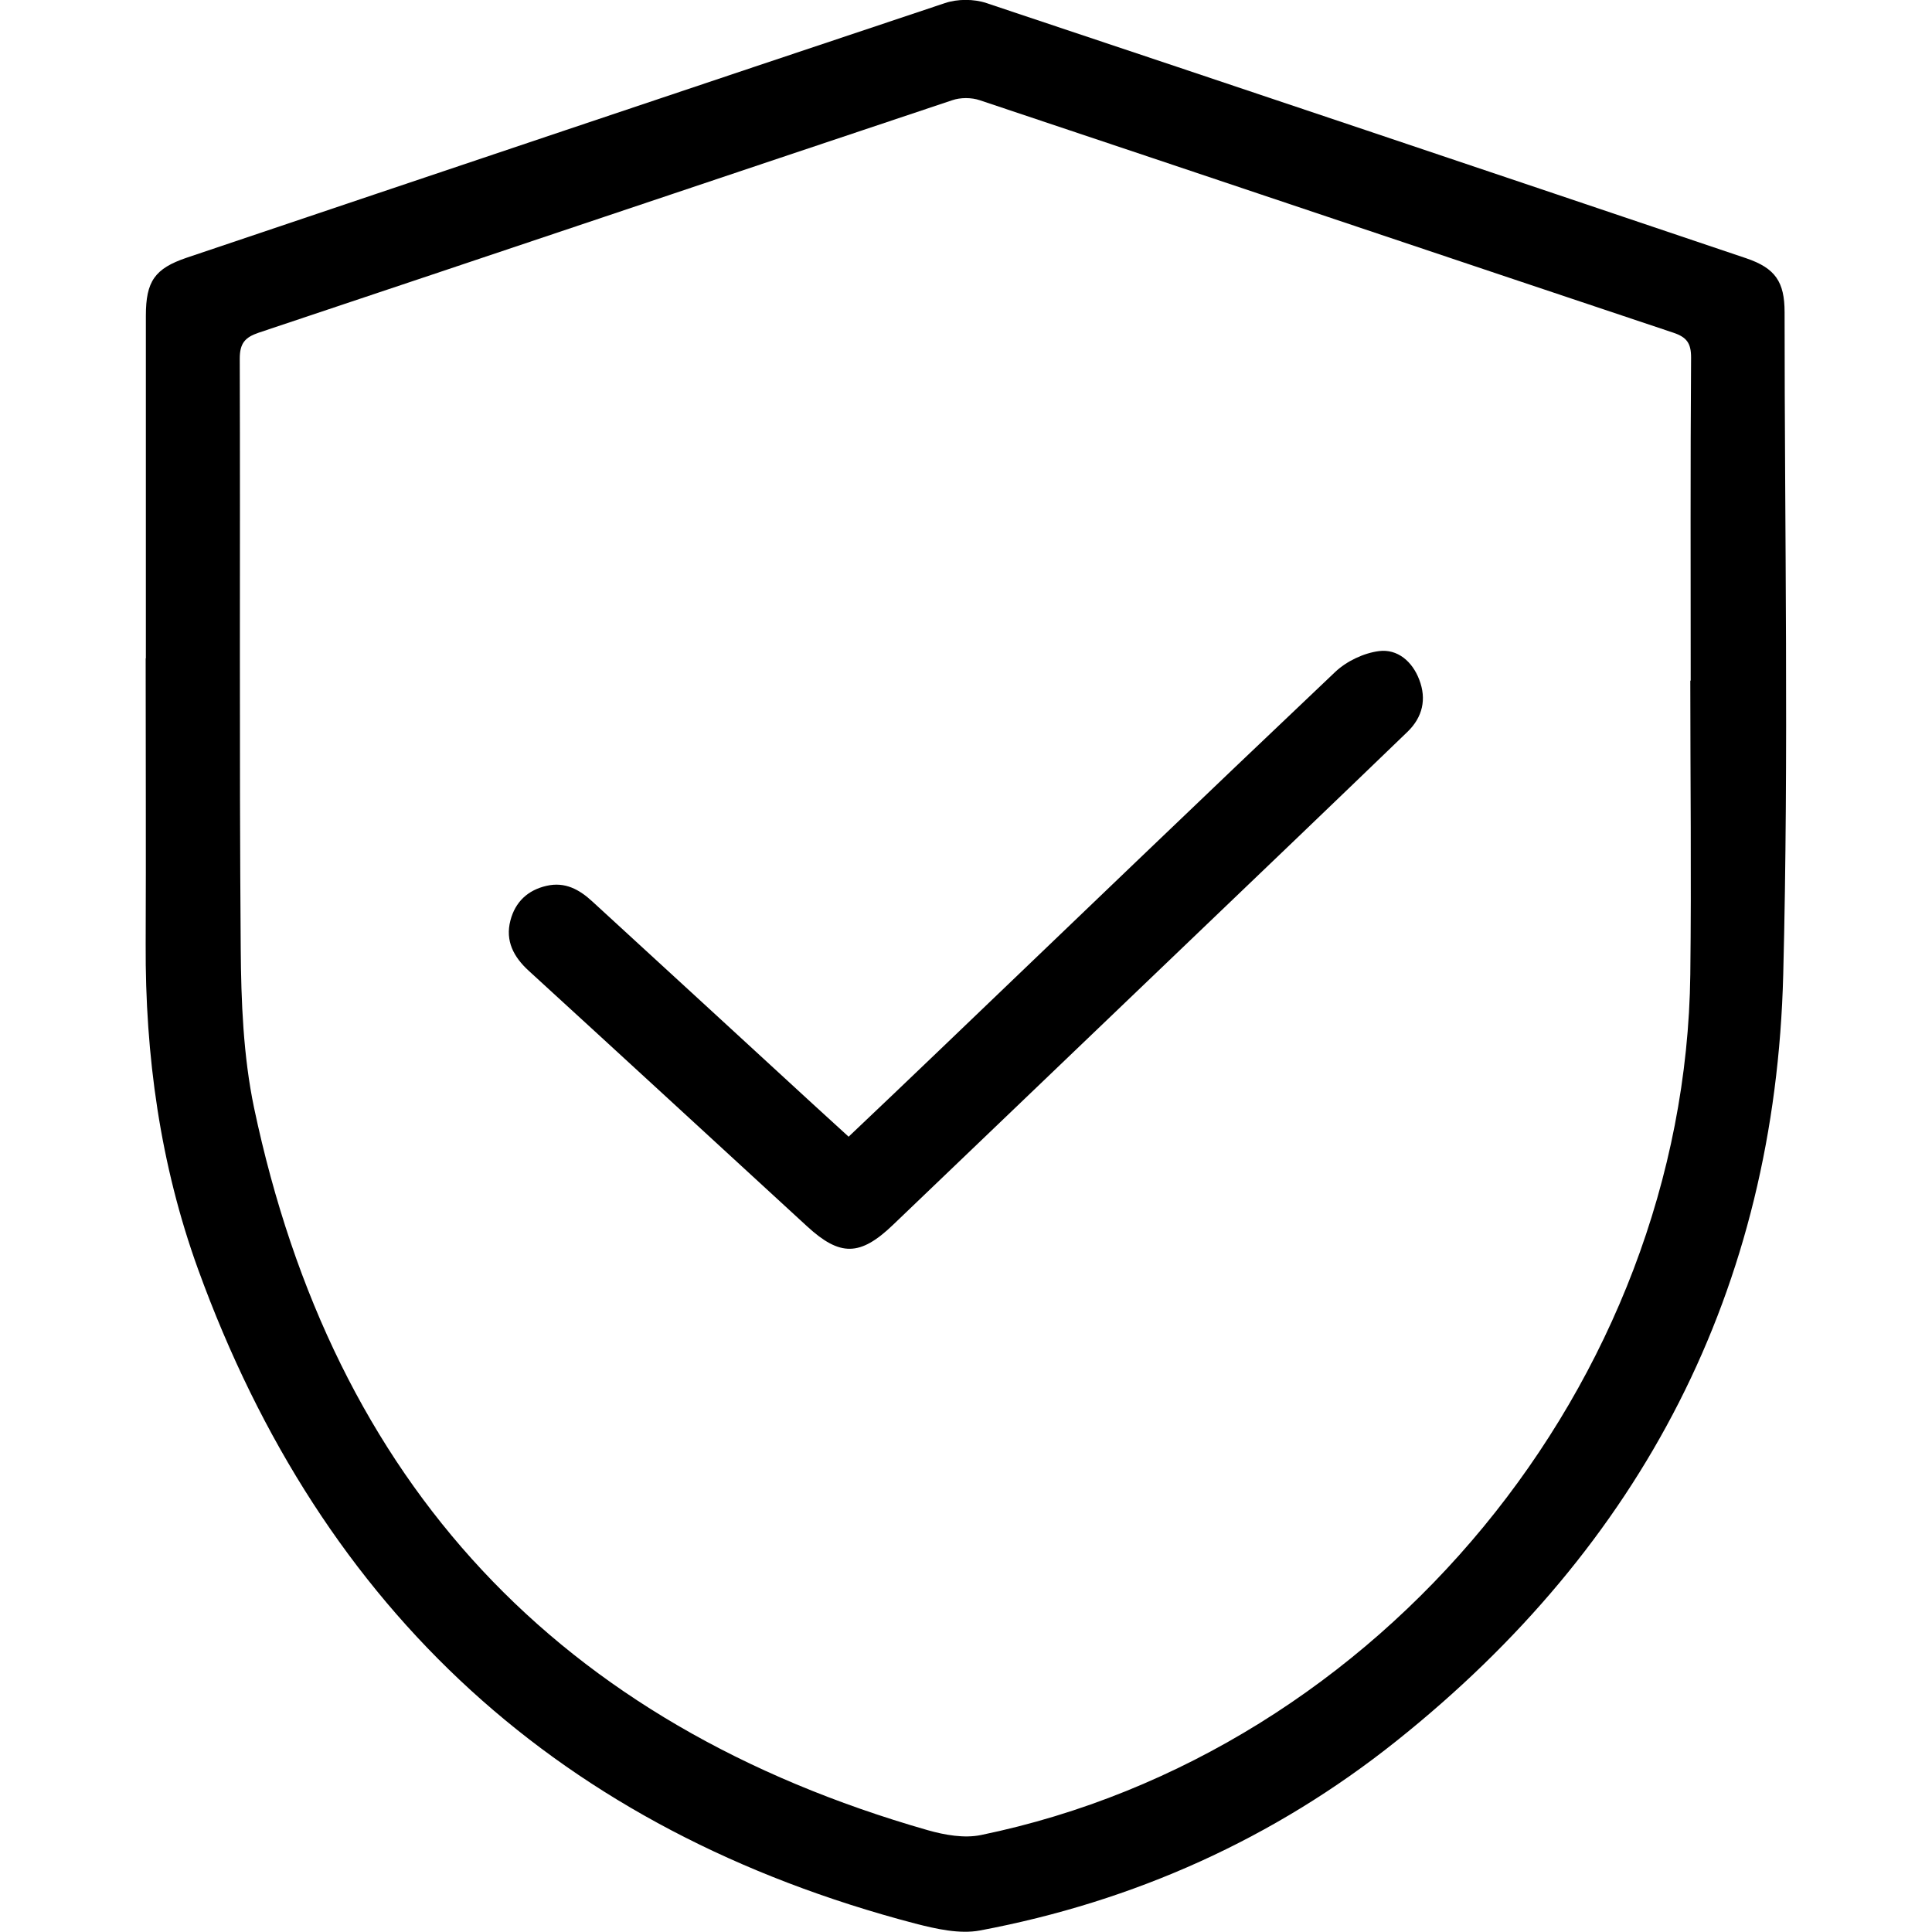 <?xml version="1.0" encoding="UTF-8"?> <svg xmlns="http://www.w3.org/2000/svg" version="1.1" viewBox="0 0 1000 1000"><g><g id="_Слой_1" data-name="Слой_1"><g><path d="M75.5,340.8c0-59.1,0-118.3,0-177.4,0-17.8,4.6-24.4,21.1-30C227.4,89.3,358.2,45.3,489.1,1.6c6.5-2.2,15-2.2,21.5,0,131.2,43.8,262.3,87.9,393.3,132.1,15,5.1,19.8,12.2,19.8,27.9,0,114.2,2.2,228.5-.7,342.7-4.1,163-73,295.4-200.3,396.9-63.3,50.5-135.7,83-215.4,98-10.6,2-22.8-.8-33.7-3.6-182.8-48-306.7-161.1-371.1-338.7-19.6-54.1-27.4-110.6-27.1-168.2.2-49.3,0-98.7,0-148ZM874.9,352.3c0,0,.1,0,.2,0,0-55.8-.2-111.5.2-167.3,0-7.4-2.3-10.5-9.2-12.8-119.7-40-239.2-80.3-358.9-120.3-4.4-1.5-10.1-1.5-14.4,0-119.7,40-239.2,80.3-358.9,120.3-7.1,2.4-9.8,5.5-9.8,13.4.3,101.7-.3,203.5.5,305.2.2,27.6,1.3,55.8,6.9,82.6,41,194.4,157.6,319.2,348.7,373.9,8.8,2.5,18.9,4.3,27.6,2.5,206.6-42.6,364.5-234.3,367.1-445.4.6-50.7,0-101.4,0-152.1Z"></path><path d="M439.4,588.2c15.8-15,31.2-29.6,46.5-44.3,68.3-65.4,136.5-131,205.2-196.1,5.9-5.6,14.8-9.8,22.7-10.8,9.5-1.2,17.2,5.3,20.8,14.8,3.9,10.1,1.7,19.4-6,26.9-18.9,18.3-38,36.5-57,54.8-69.8,66.8-139.6,133.7-209.4,200.5-17,16.3-27.4,16.4-44.4.8-48-44.1-96-88.3-144.1-132.3-7.8-7.1-12.3-15.5-9.5-26.1,2.5-9.6,9-15.7,18.7-17.9,9.6-2.2,17,1.9,23.8,8.2,38.1,35,76.2,69.9,114.2,104.9,5.9,5.4,11.9,10.9,18.4,16.8Z"></path></g></g></g></svg> 